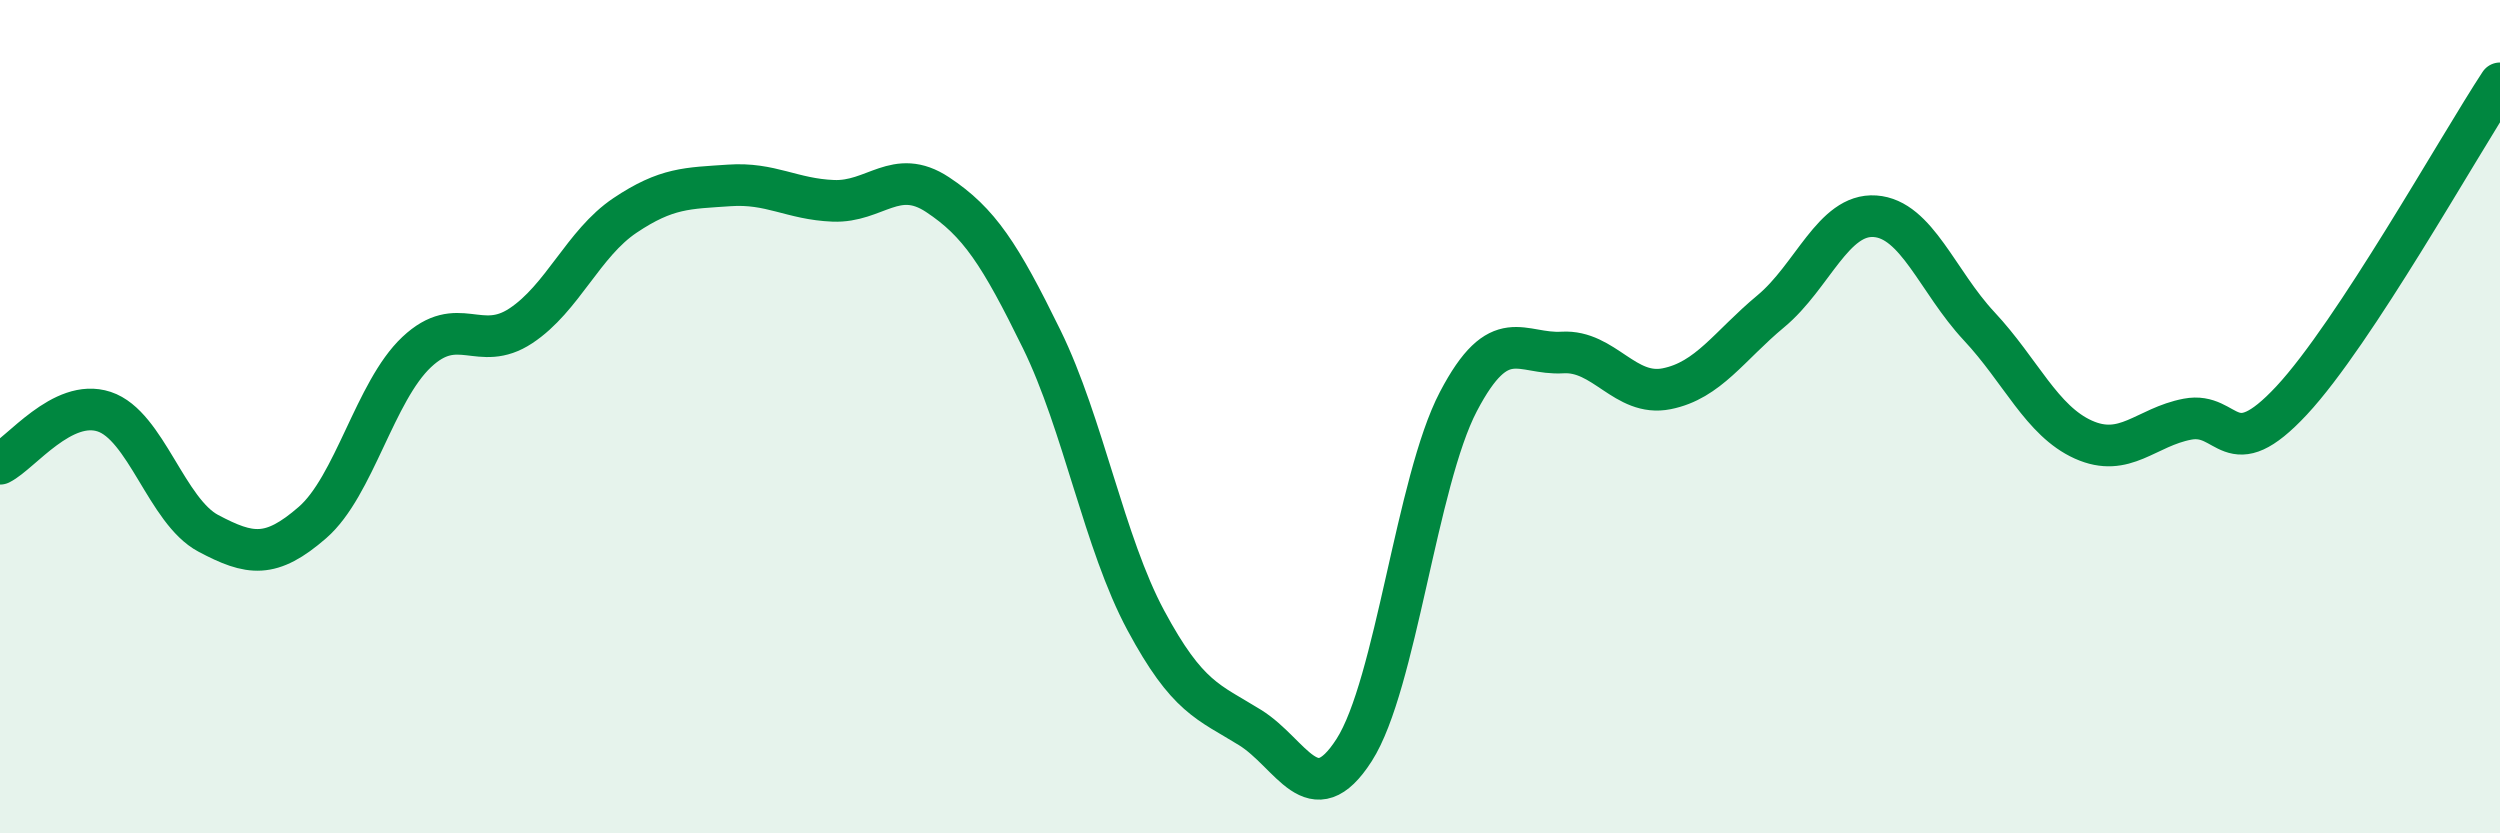 
    <svg width="60" height="20" viewBox="0 0 60 20" xmlns="http://www.w3.org/2000/svg">
      <path
        d="M 0,11.13 C 0.5,10.88 1.5,9.55 2.5,9.88 C 3.5,10.21 4,12.27 5,12.8 C 6,13.33 6.5,13.41 7.5,12.54 C 8.5,11.67 9,9.39 10,8.45 C 11,7.51 11.5,8.48 12.5,7.82 C 13.5,7.16 14,5.84 15,5.17 C 16,4.5 16.5,4.52 17.5,4.45 C 18.5,4.38 19,4.78 20,4.82 C 21,4.86 21.5,4.01 22.5,4.67 C 23.5,5.33 24,6.1 25,8.14 C 26,10.18 26.5,13.03 27.5,14.89 C 28.5,16.75 29,16.84 30,17.46 C 31,18.08 31.5,19.56 32.5,18 C 33.5,16.44 34,11.55 35,9.64 C 36,7.73 36.5,8.52 37.5,8.46 C 38.5,8.4 39,9.53 40,9.33 C 41,9.13 41.5,8.3 42.5,7.47 C 43.5,6.64 44,5.12 45,5.19 C 46,5.26 46.5,6.76 47.5,7.83 C 48.5,8.9 49,10.1 50,10.55 C 51,11 51.5,10.25 52.5,10.06 C 53.5,9.87 53.5,11.22 55,9.61 C 56.5,8 59,3.52 60,2L60 20L0 20Z"
        fill="#008740"
        opacity="0.1"
        stroke-linecap="round"
        stroke-linejoin="round"
      />
      <path
        d="M 0,11.13 C 0.5,10.88 1.5,9.55 2.5,9.88 C 3.5,10.21 4,12.27 5,12.8 C 6,13.33 6.5,13.41 7.5,12.54 C 8.5,11.67 9,9.39 10,8.45 C 11,7.51 11.5,8.48 12.5,7.82 C 13.5,7.16 14,5.84 15,5.17 C 16,4.5 16.5,4.52 17.5,4.45 C 18.5,4.38 19,4.78 20,4.82 C 21,4.86 21.5,4.01 22.5,4.67 C 23.5,5.33 24,6.1 25,8.14 C 26,10.18 26.5,13.03 27.5,14.89 C 28.5,16.75 29,16.84 30,17.46 C 31,18.08 31.5,19.56 32.5,18 C 33.5,16.44 34,11.55 35,9.64 C 36,7.73 36.5,8.52 37.5,8.46 C 38.5,8.4 39,9.53 40,9.33 C 41,9.13 41.5,8.3 42.5,7.47 C 43.5,6.64 44,5.12 45,5.19 C 46,5.26 46.5,6.76 47.5,7.83 C 48.5,8.9 49,10.1 50,10.55 C 51,11 51.5,10.25 52.5,10.06 C 53.5,9.87 53.5,11.22 55,9.61 C 56.5,8 59,3.52 60,2"
        stroke="#008740"
        stroke-width="1"
        fill="none"
        stroke-linecap="round"
        stroke-linejoin="round"
      />
    </svg>
  